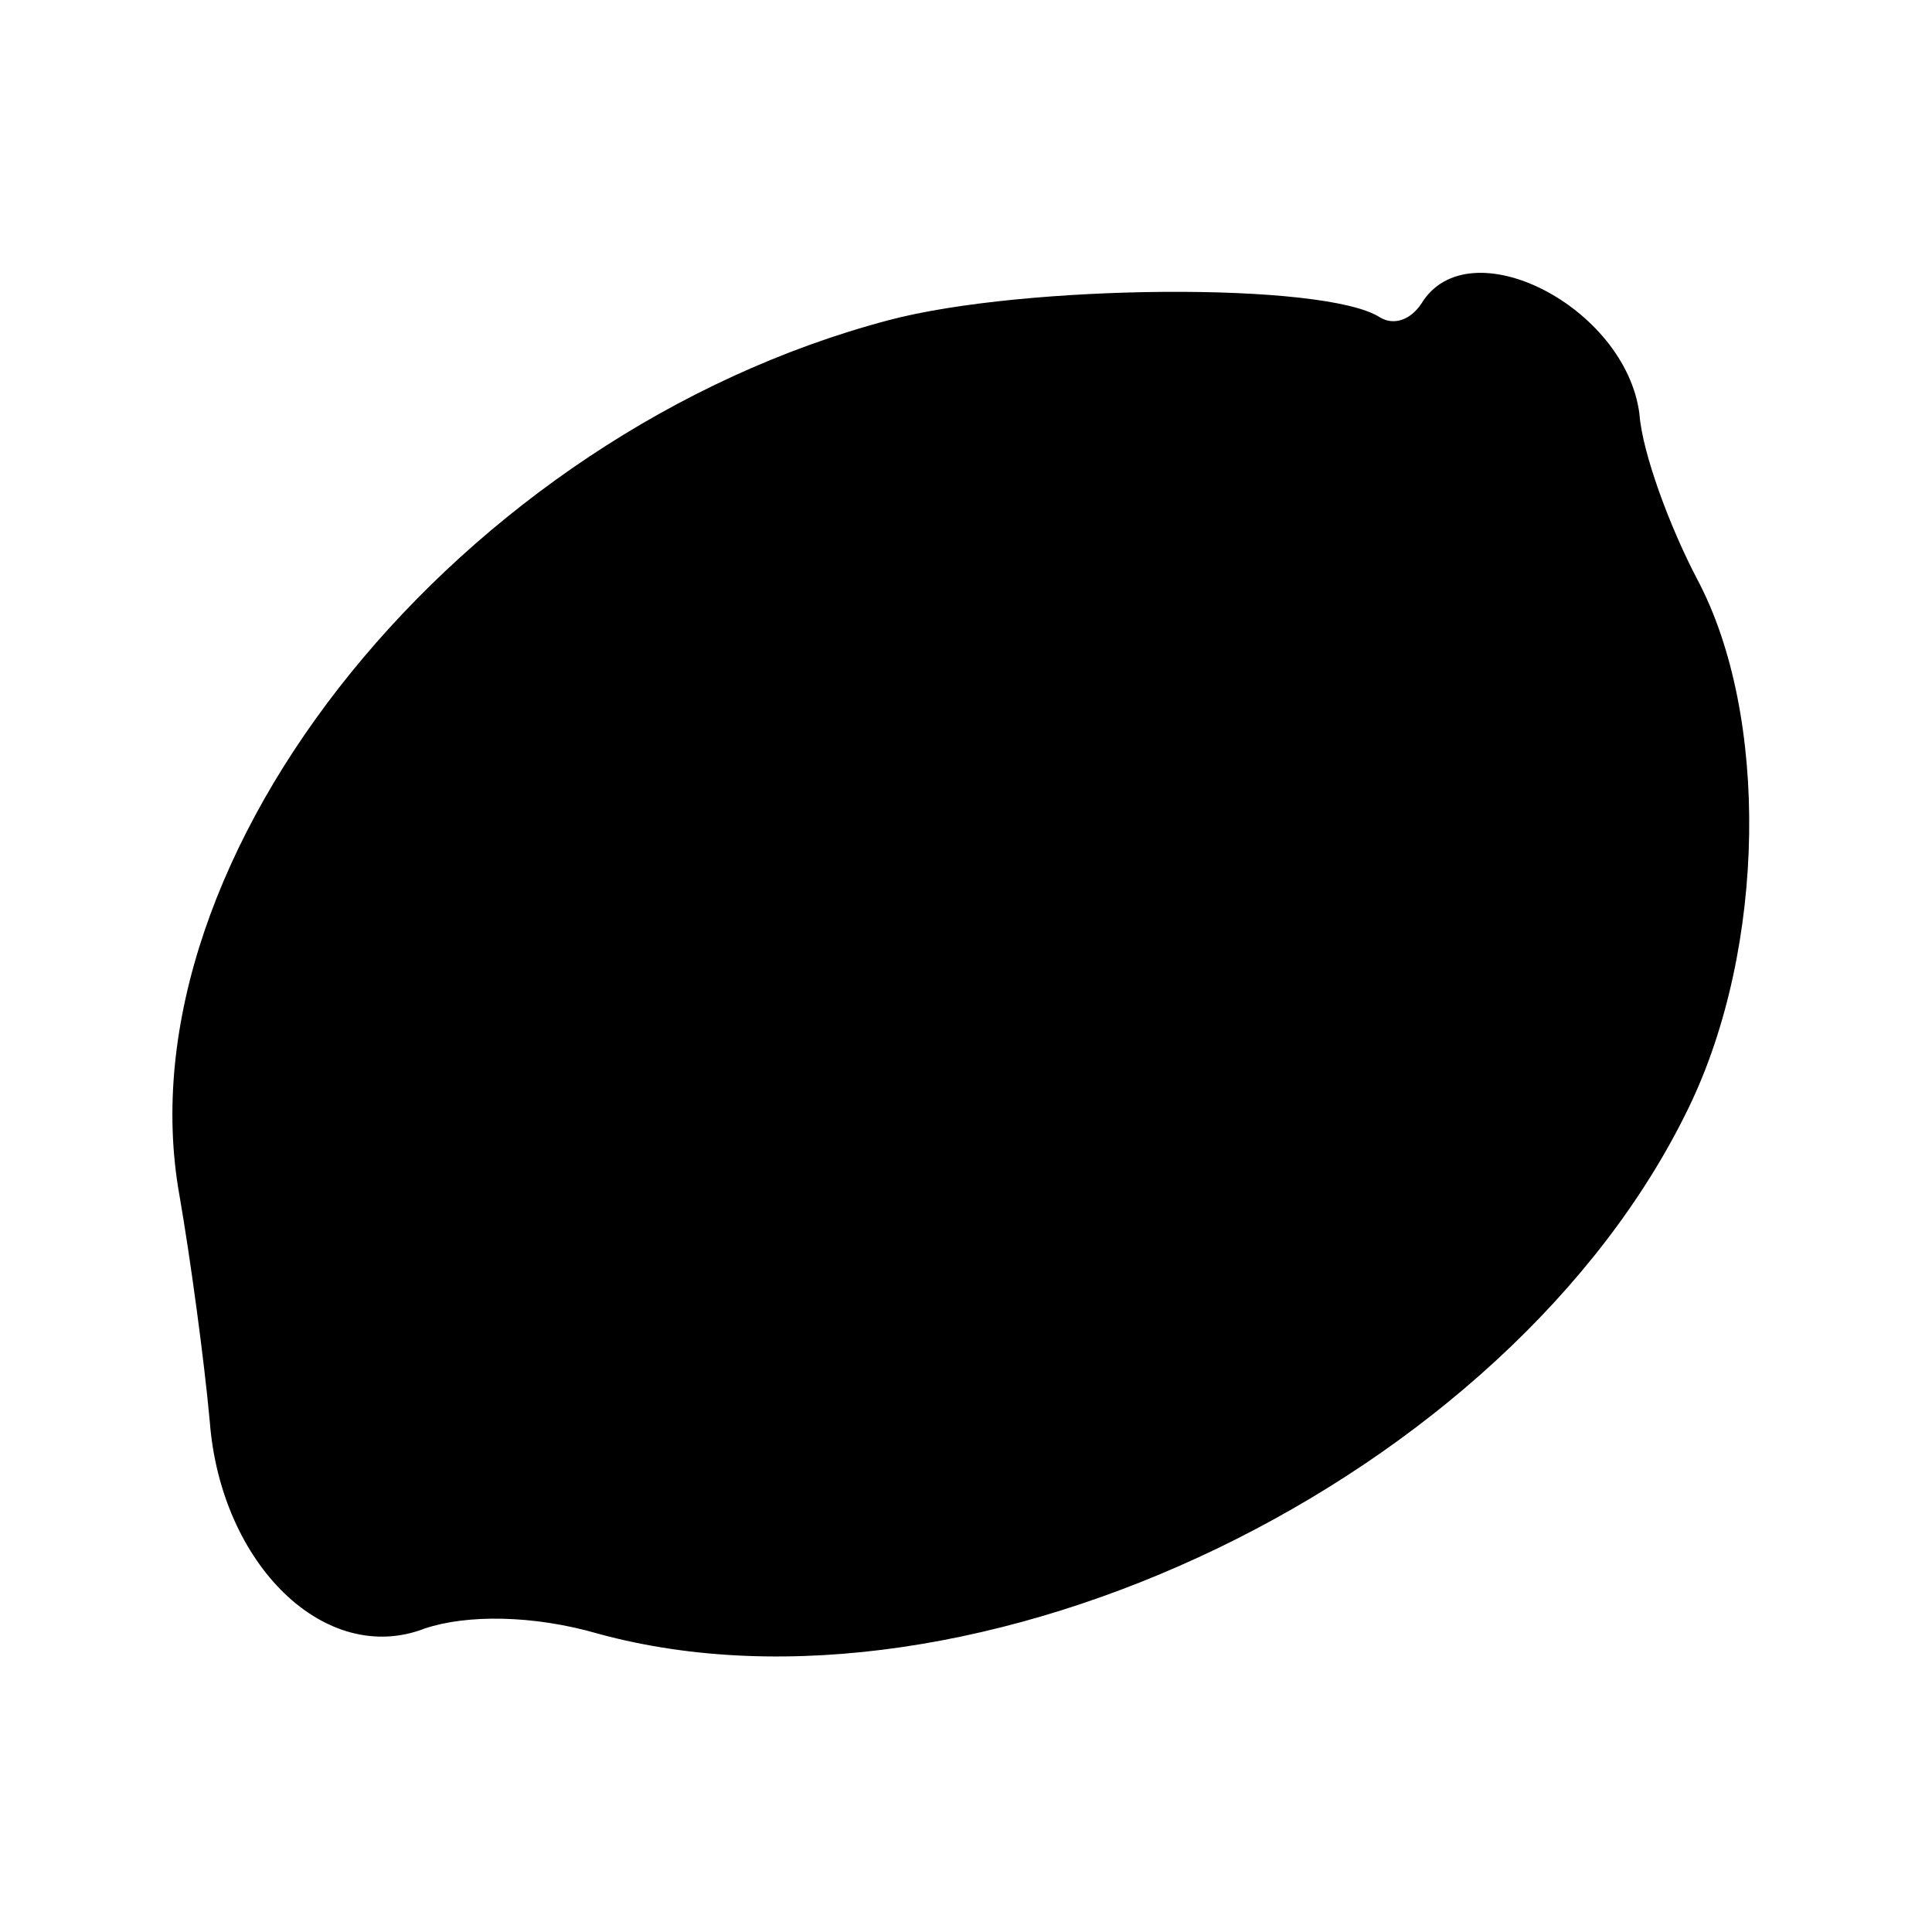 <?xml version="1.0" standalone="no"?>
<!DOCTYPE svg PUBLIC "-//W3C//DTD SVG 20010904//EN"
 "http://www.w3.org/TR/2001/REC-SVG-20010904/DTD/svg10.dtd">
<svg version="1.0" xmlns="http://www.w3.org/2000/svg"
 width="70pt" height="70pt" viewBox="0 0 70 70"
 preserveAspectRatio="xMidYMid meet">
<g transform="translate(0,70) scale(0.1,-0.1)"
fill="#000000" stroke="none">
<path d="M322 584 c-155 -41 -279 -194 -257 -317 4 -23 9 -60 11 -82 4 -52 42
-89 78 -75 15 5 39 5 63 -2 136 -37 330 56 395 191 28 58 29 142 3 191 -10 19
-20 46 -21 60 -5 39 -62 68 -79 40 -4 -6 -10 -8 -15 -5 -20 13 -129 12 -178
-1z"/>
</g>
</svg>
